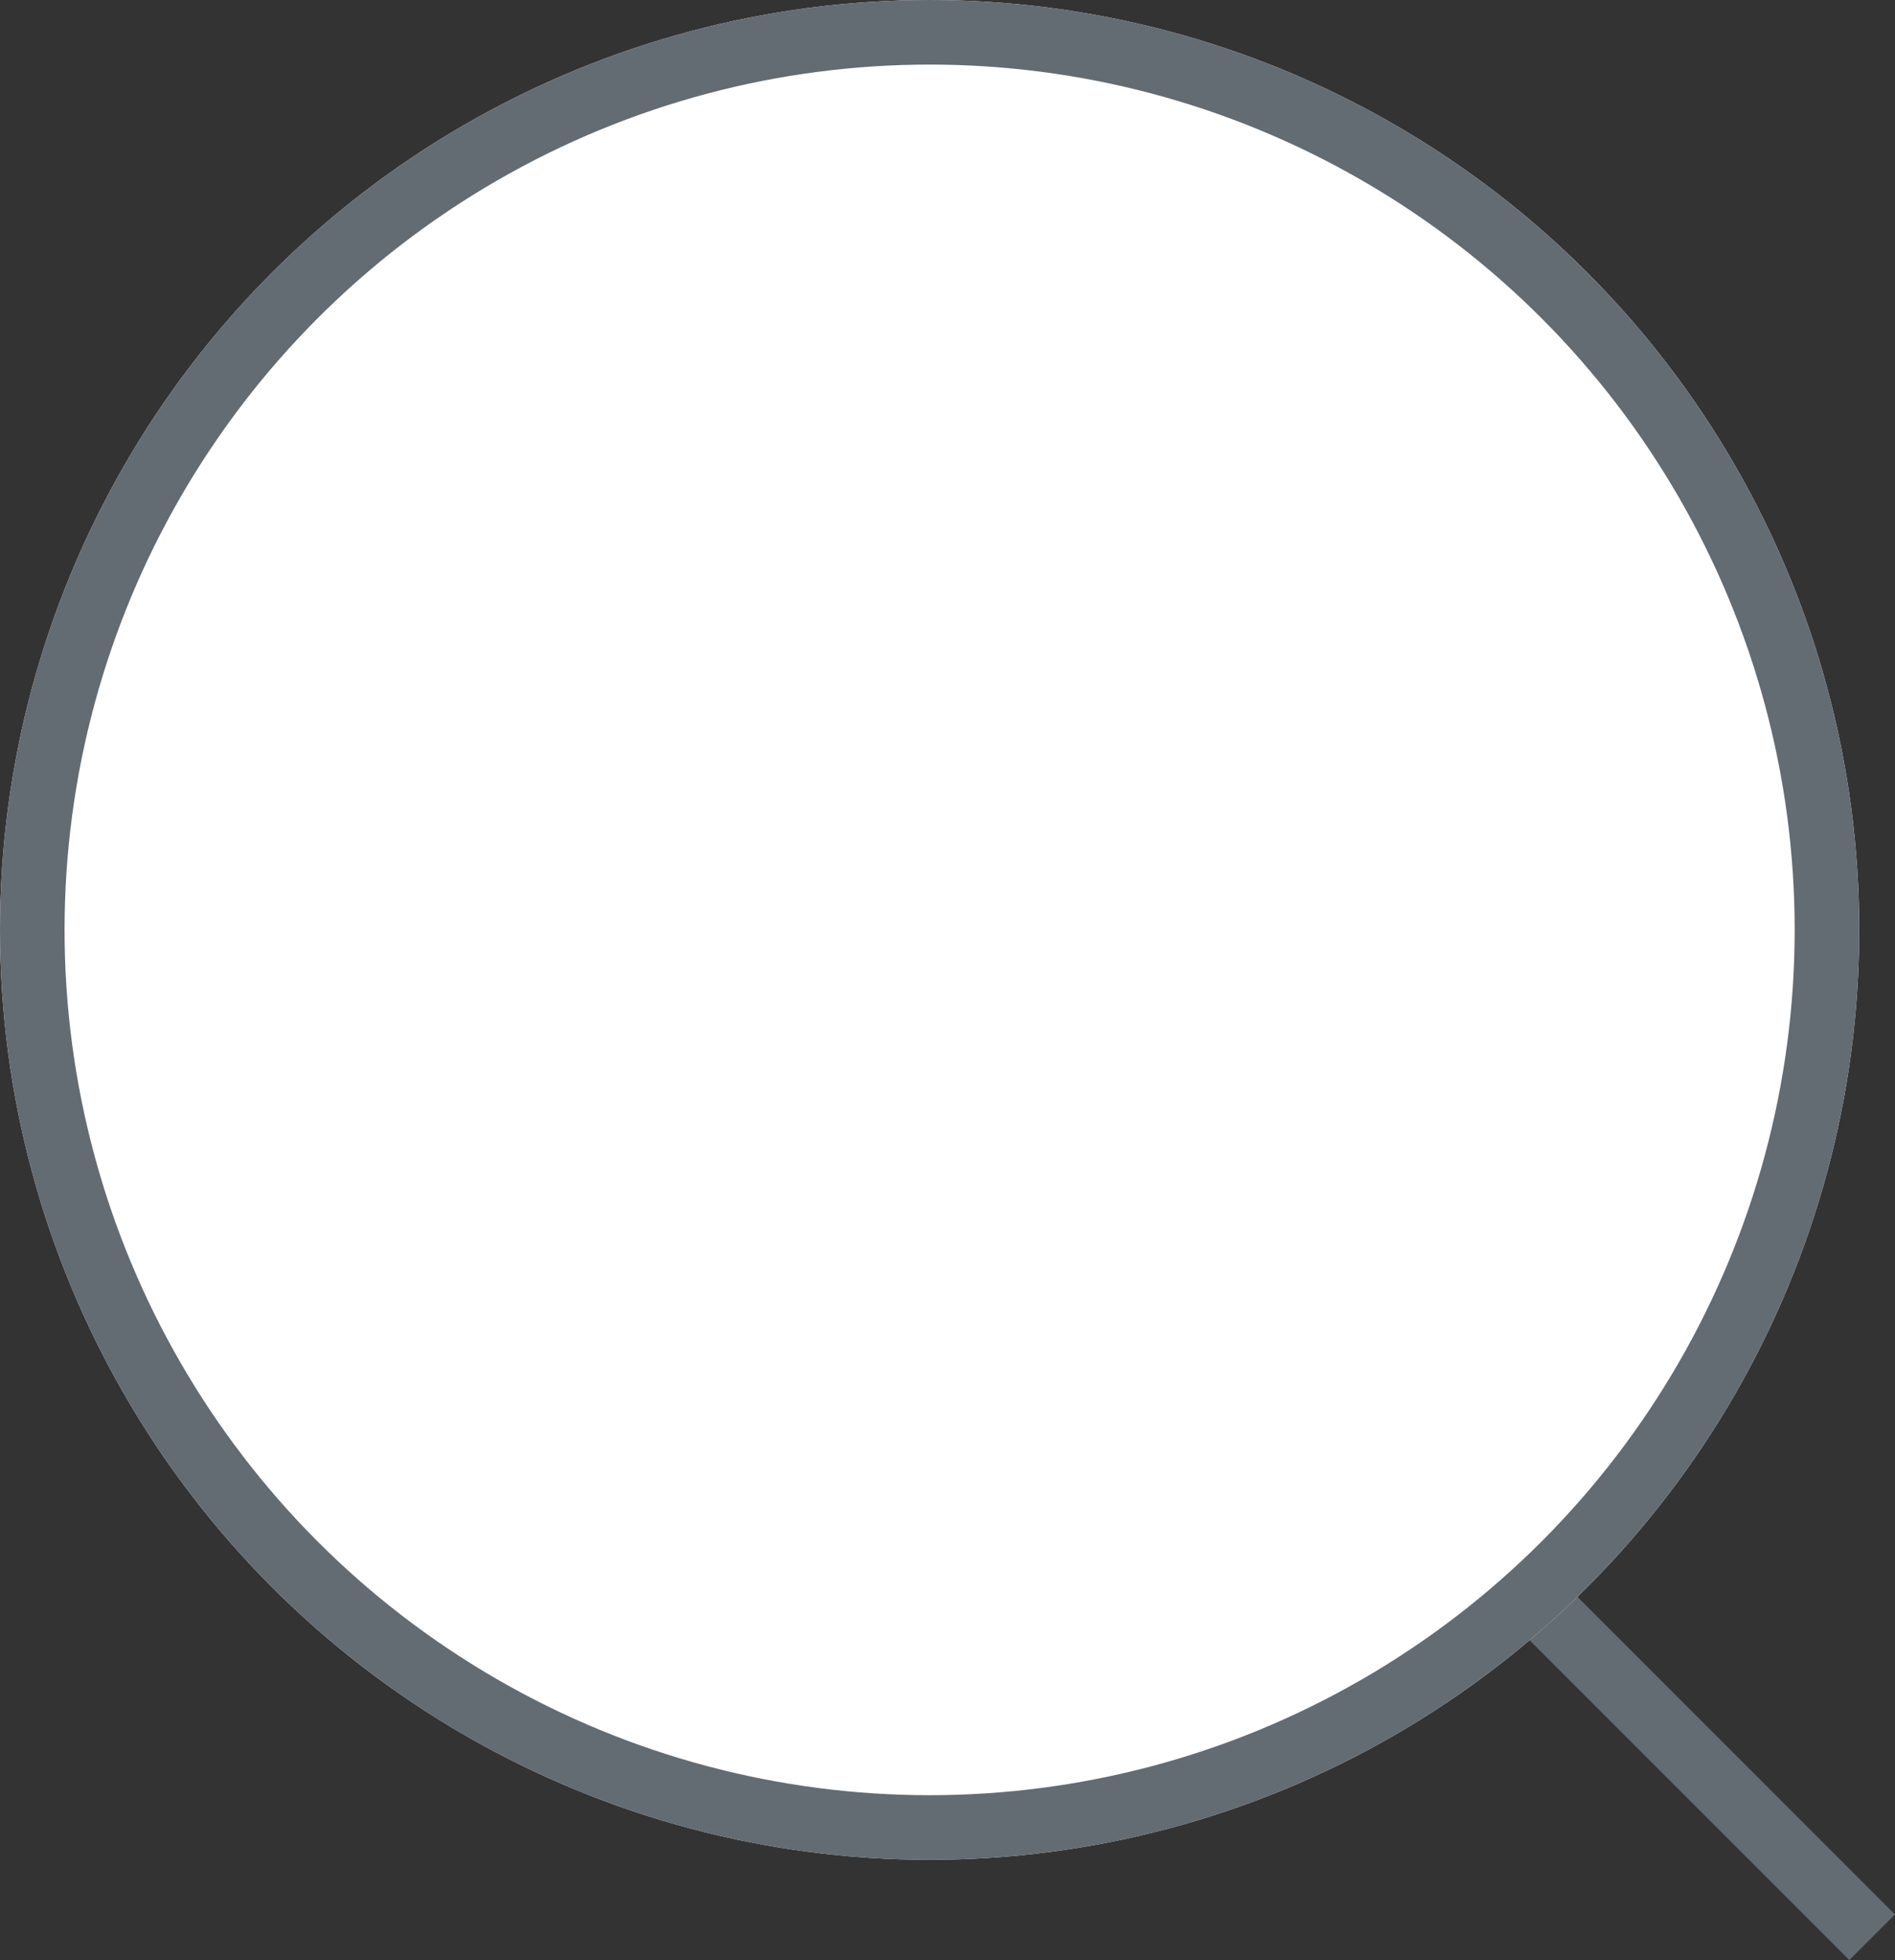 <svg xmlns="http://www.w3.org/2000/svg" width="29.354" height="30.354" viewBox="0 0 29.354 30.354">
  <rect x="0" y="0" width="29.354" height="30.354" fill="#333333" stroke="none"/>
  <g id="Group_1530" transform="translate(-1796.5 -39)">
    <g id="Group_19" transform="translate(143 -606)">
      <line id="Line_5" x2="5.5" y2="5.5" transform="translate(1677 669.5)" fill="none" stroke="#636b73" stroke-width="1"/>
      <g id="Ellipse_1" transform="translate(1654 646)">
        <circle id="Ellisse_1" data-name="Ellisse 1" cx="14.4" cy="14.4" r="14.4" transform="translate(-0.5 -1)" fill="#fff"/>
        <circle id="Ellisse_2" data-name="Ellisse 2" cx="13.9" cy="13.9" r="13.9" transform="translate(0 -0.5)" fill="rgba(0,0,0,0)" stroke="#636b73" stroke-width="1"/>
      </g>
    </g>
  </g>
</svg>
